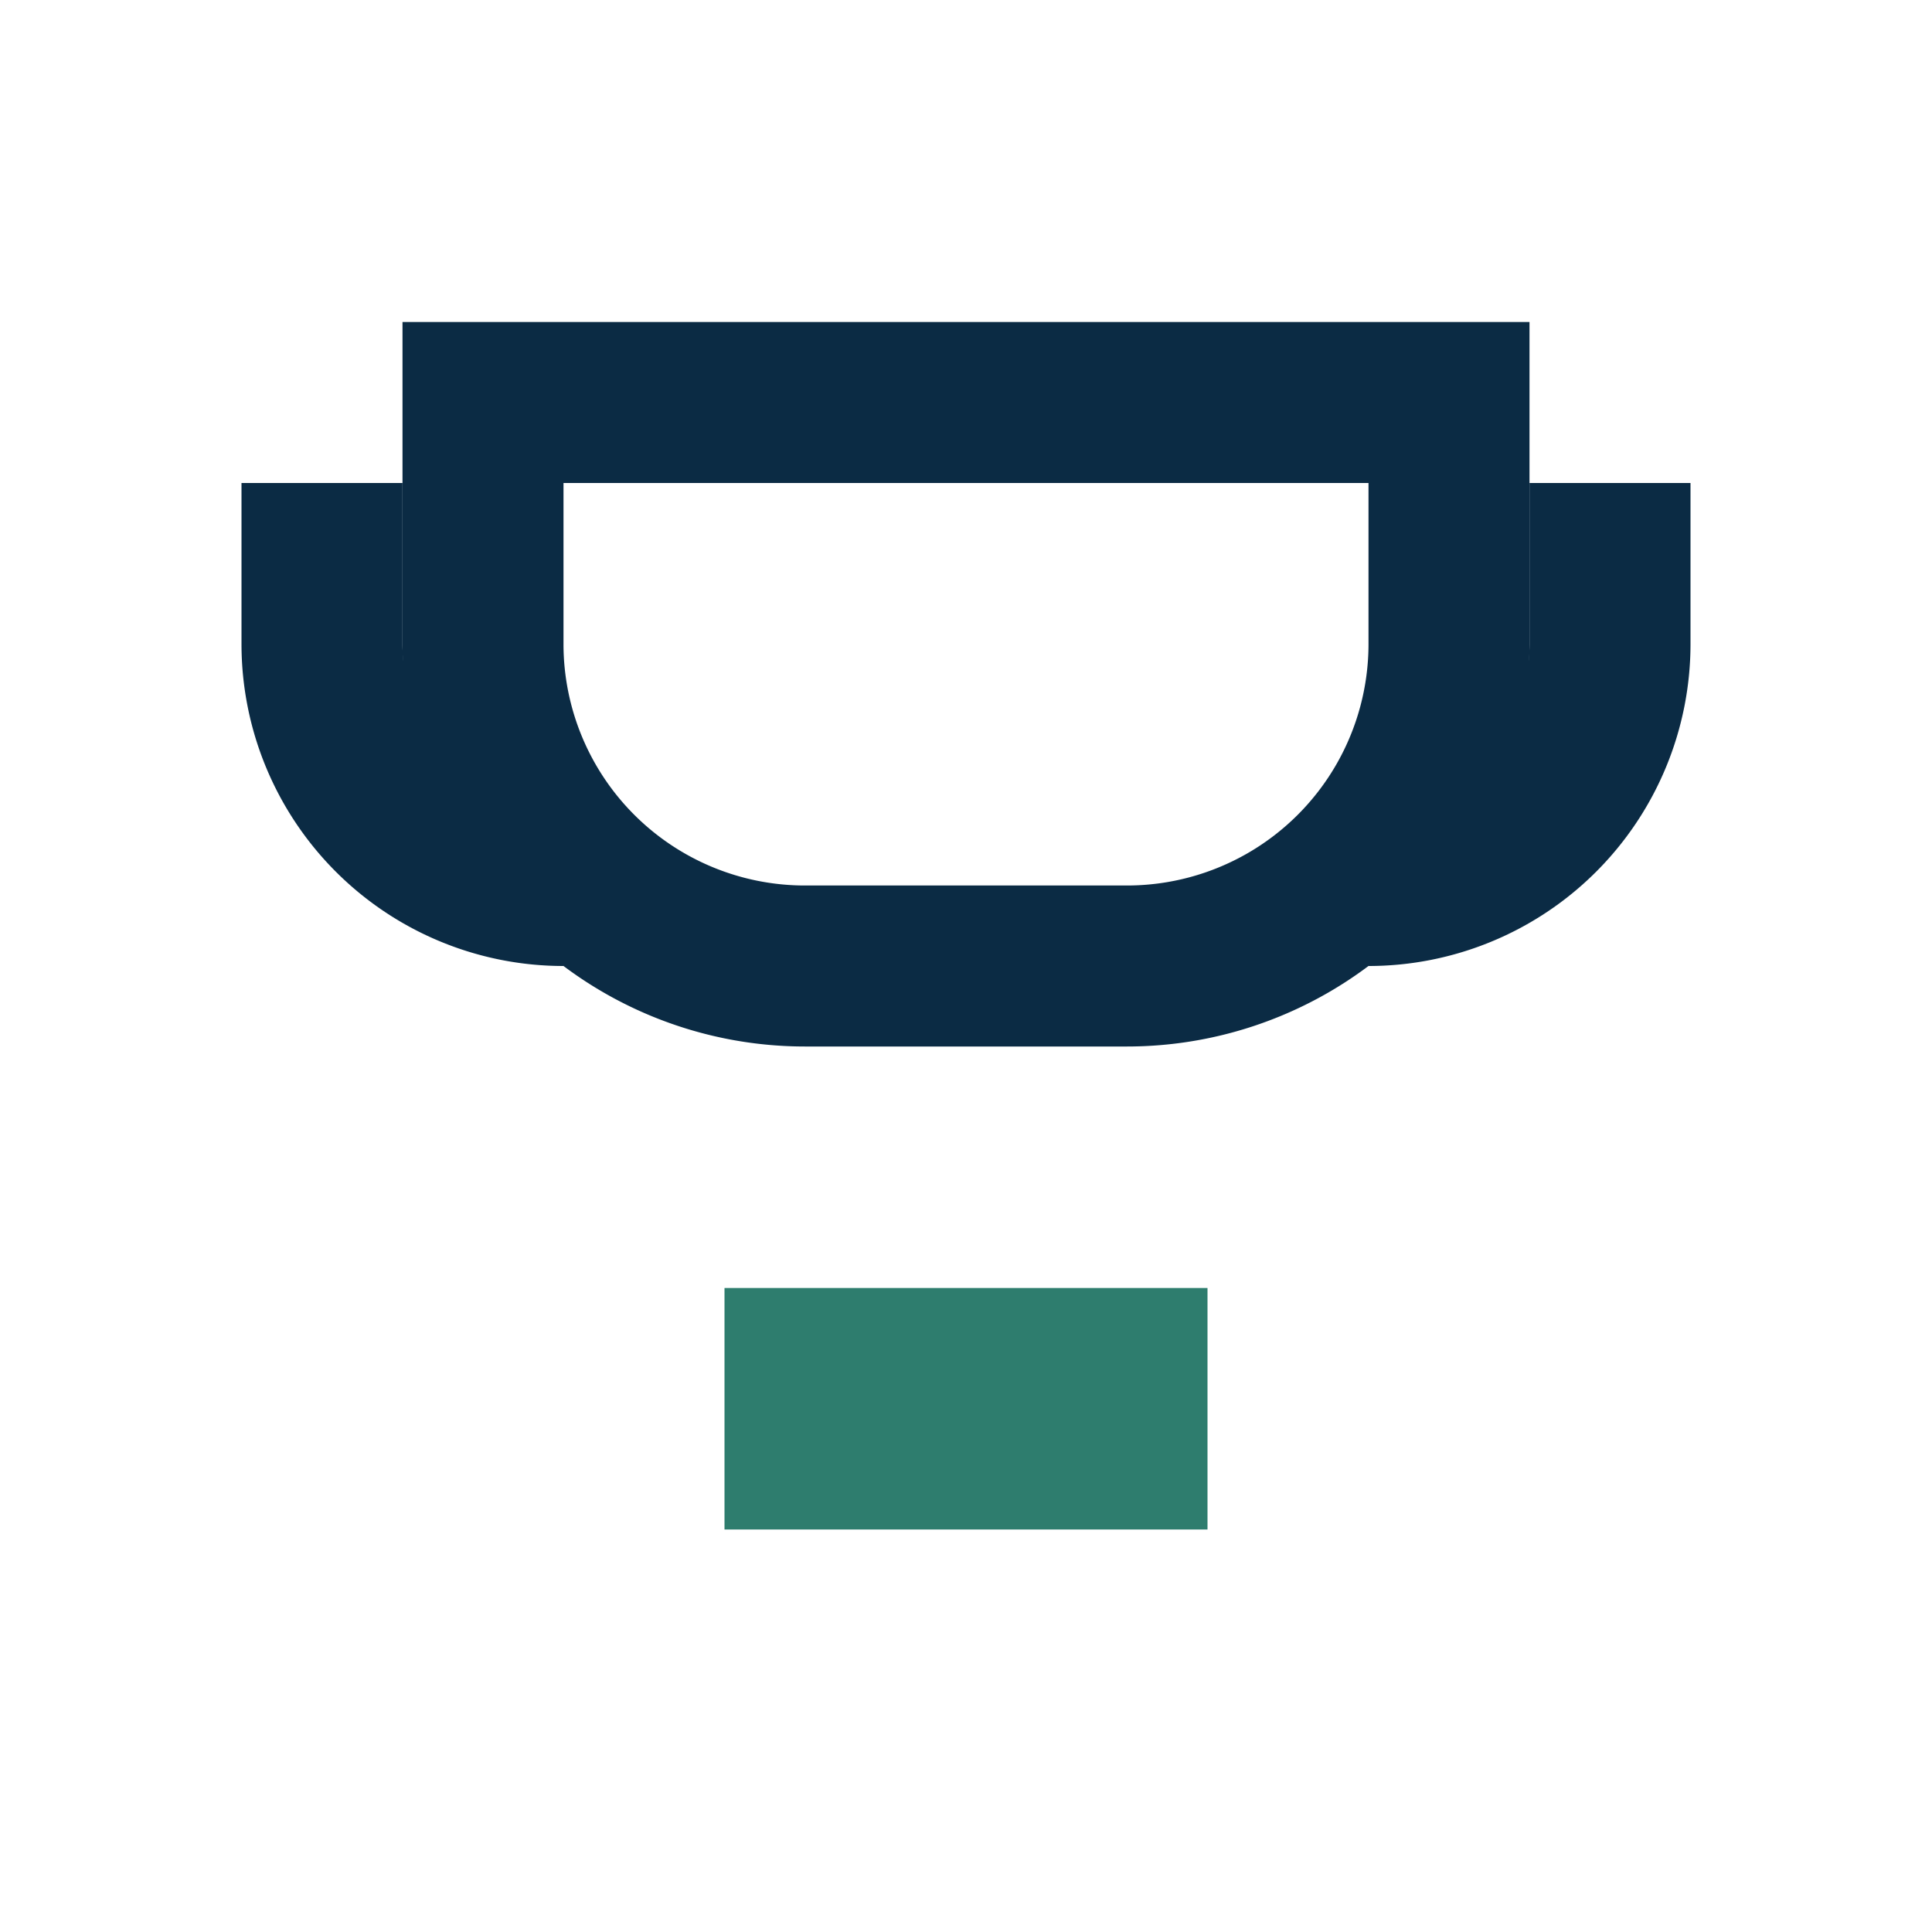 <?xml version="1.0" encoding="UTF-8"?>
<svg xmlns="http://www.w3.org/2000/svg" width="24" height="24" viewBox="0 0 24 24"><path fill="none" stroke="#0B2B44" stroke-width="2" d="M6 5h12v3a4 4 0 0 1-4 4h-4a4 4 0 0 1-4-4V5z"/><path fill="none" stroke="#0B2B44" stroke-width="2" d="M4 6v2a3 3 0 0 0 3 3M20 6v2a3 3 0 0 1-3 3"/><path fill="#2E7D6E" d="M9 16h6v3H9z"/></svg>